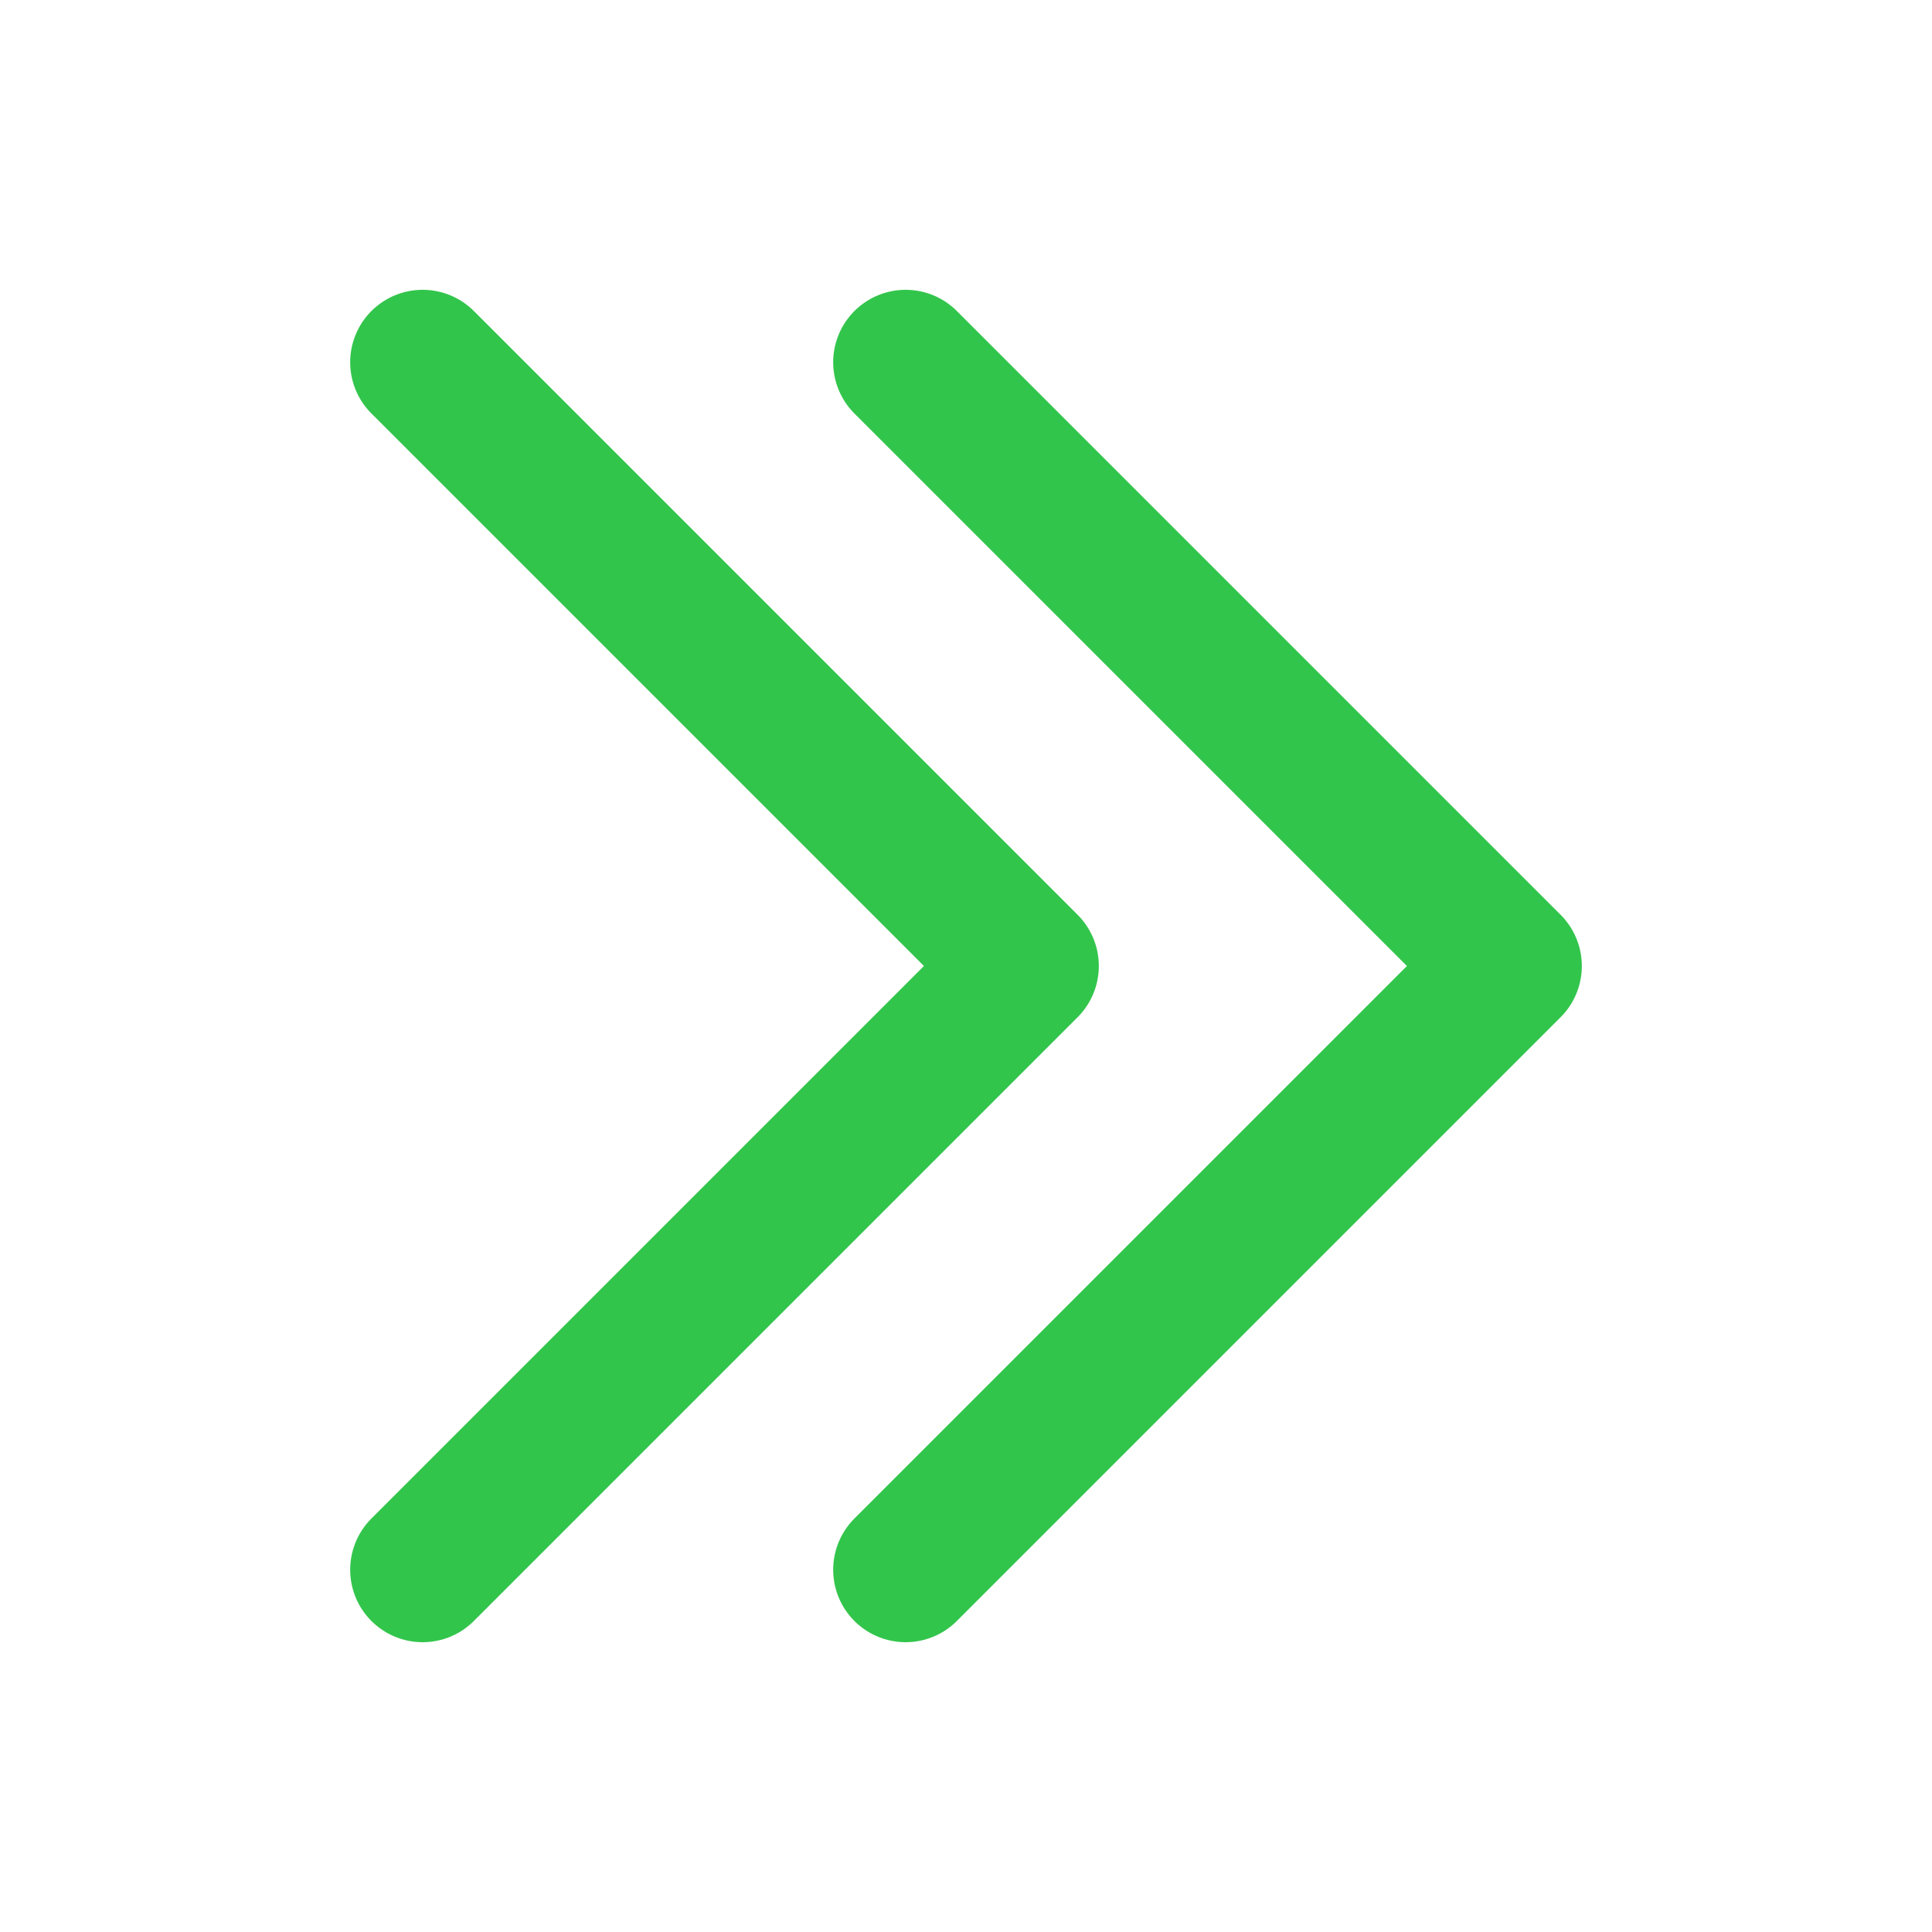 <svg xmlns="http://www.w3.org/2000/svg" width="20" height="20" viewBox="0 0 20 20" fill="none"><path d="M4.375 3.75L10.625 10L4.375 16.25M9.375 3.75L15.625 10L9.375 16.25" stroke="#32C54C" stroke-width="1.5" stroke-linecap="round" stroke-linejoin="round"></path></svg>